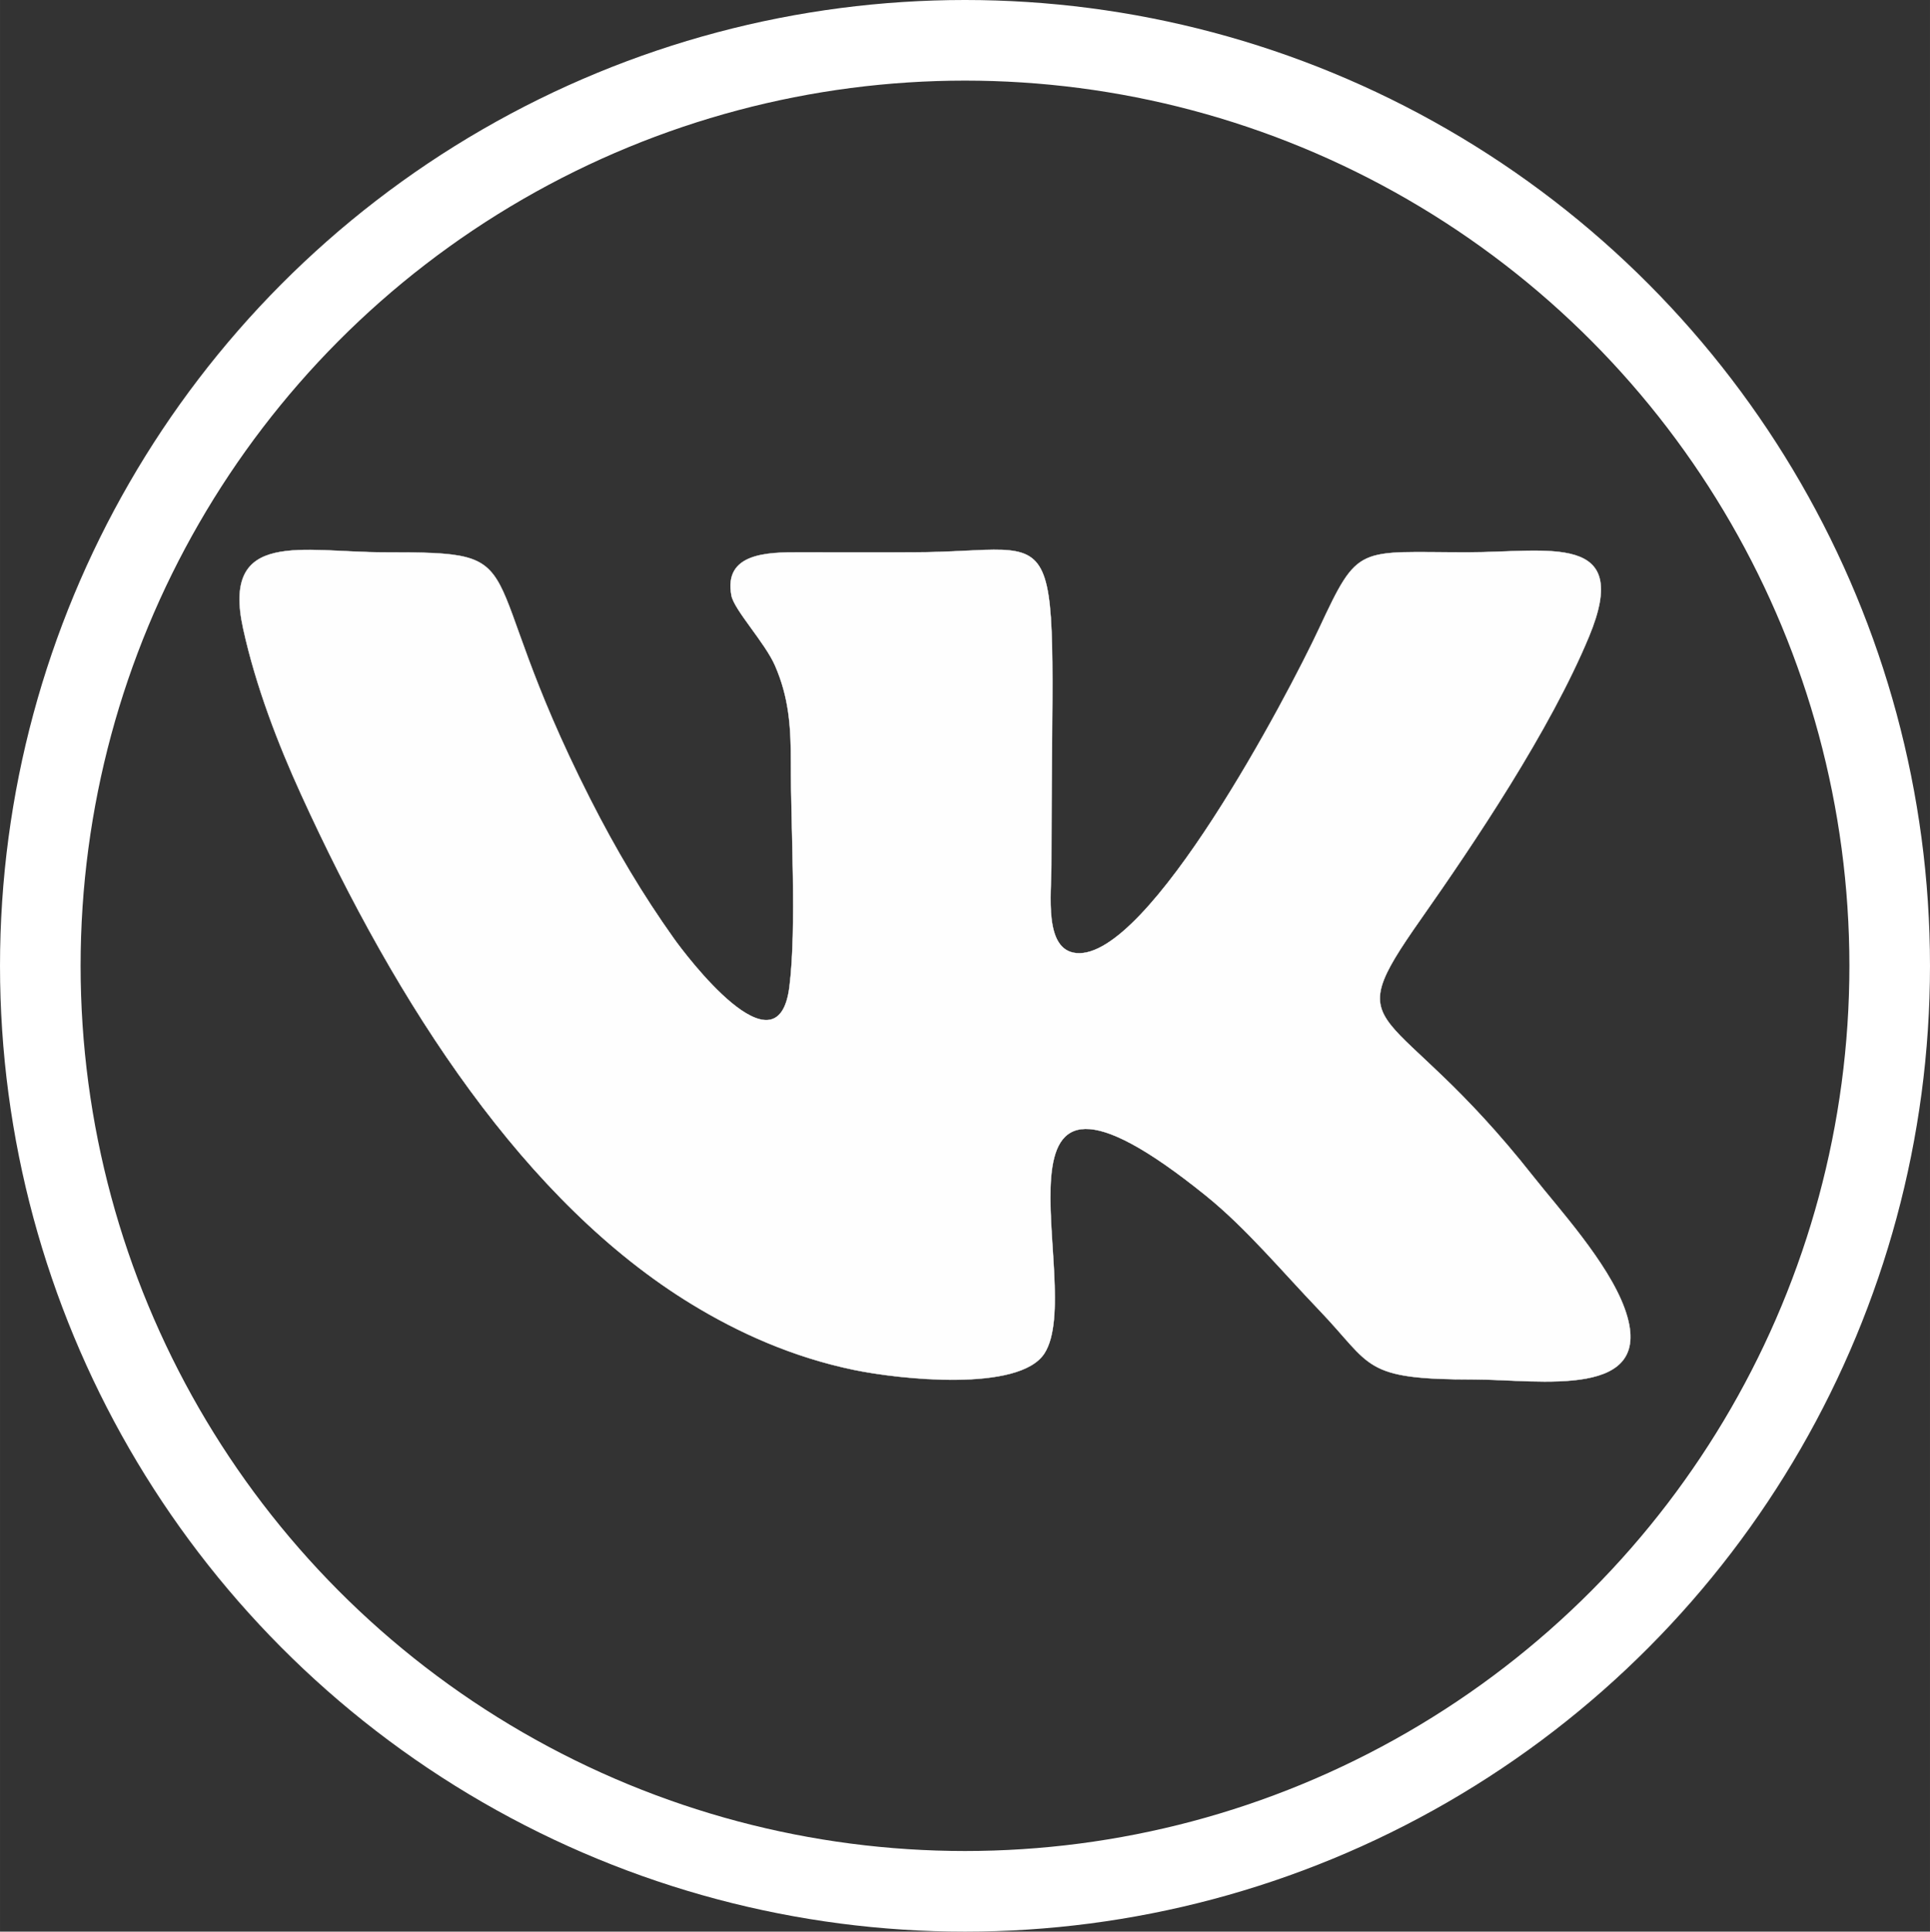 <?xml version="1.0" encoding="UTF-8"?>
<!DOCTYPE svg PUBLIC "-//W3C//DTD SVG 1.1//EN" "http://www.w3.org/Graphics/SVG/1.1/DTD/svg11.dtd">
<!-- Creator: CorelDRAW -->
<svg xmlns="http://www.w3.org/2000/svg" xml:space="preserve" width="1197.33mm" height="1198.06mm" version="1.1" style="shape-rendering:geometricPrecision; text-rendering:geometricPrecision; image-rendering:optimizeQuality; fill-rule:evenodd; clip-rule:evenodd"
viewBox="0 0 8068.62 8073.59"
 xmlns:xlink="http://www.w3.org/1999/xlink"
 xmlns:xodm="http://www.corel.com/coreldraw/odm/2003">
 <rect x="0" y="0" width="8068.62" height="8073.59" fill="#333333" stroke="none"/>
 <defs>
  <style type="text/css">
   <![CDATA[
    .str0 {stroke:white;stroke-width:336.94;stroke-miterlimit:22.926}
    .str1 {stroke:white;stroke-width:1.35;stroke-miterlimit:22.926}
    .fil0 {fill:none}
    .fil1 {fill:#FEFEFE}
   ]]>
  </style>
 </defs>
 <g id="Слой_x0020_1">
  <g id="_2299574228448">
   <ellipse class="fil0 str0" cx="4034.31" cy="4036.79" rx="3865.84" ry="3868.32"/>
   <path class="fil1 str1" d="M3057.77 2488.76c11.3,60.42 141.06,197.65 182.81,294.21 56.58,130.87 66.26,249.27 65.91,406.94 -0.59,266.85 25.07,686.44 -6.25,934.93 -48.06,381.33 -436.99,-137.37 -483.14,-202.29 -129.91,-182.76 -241.63,-369.89 -350.52,-584.54 -509.57,-1004.44 -205.47,-1029.43 -859.66,-1029.42 -342.12,0 -682.06,-99.27 -590.42,318.54 53.39,243.43 147.39,485.31 241.92,692.56 403.4,884.49 937.63,1708.03 1635.59,2132.7 193.48,117.72 418.93,220 676.1,273.3 190.06,39.39 690.79,93.49 796.1,-68.7 182.14,-280.52 -331.67,-1472.29 676.31,-658.68 167.07,134.85 319.36,317.91 472.19,477.24 225.65,235.25 178.25,290.17 649.73,290.15 268.29,-0.01 767.14,88.84 627.74,-296.17 -70.01,-193.34 -278.1,-420.36 -382.53,-552.86 -600.21,-761.51 -828.25,-564.17 -469.69,-1074.83 223.31,-318.04 539.84,-788.3 703.22,-1181.44 182.22,-438.46 -169.13,-351.8 -507.95,-351.8 -462.76,-0 -454.11,-38.23 -620.87,318.78 -131.17,280.81 -712.48,1384.37 -1014.6,1356.29 -136.85,-12.72 -104.3,-244.95 -104.27,-370.13 0.41,-1524.51 90.89,-1304.94 -582.84,-1304.94 -155.79,0 -311.68,0.57 -467.45,-0.09 -138.51,-0.58 -320.52,3.19 -287.42,180.25z"/>
  </g>
 </g>
</svg>
